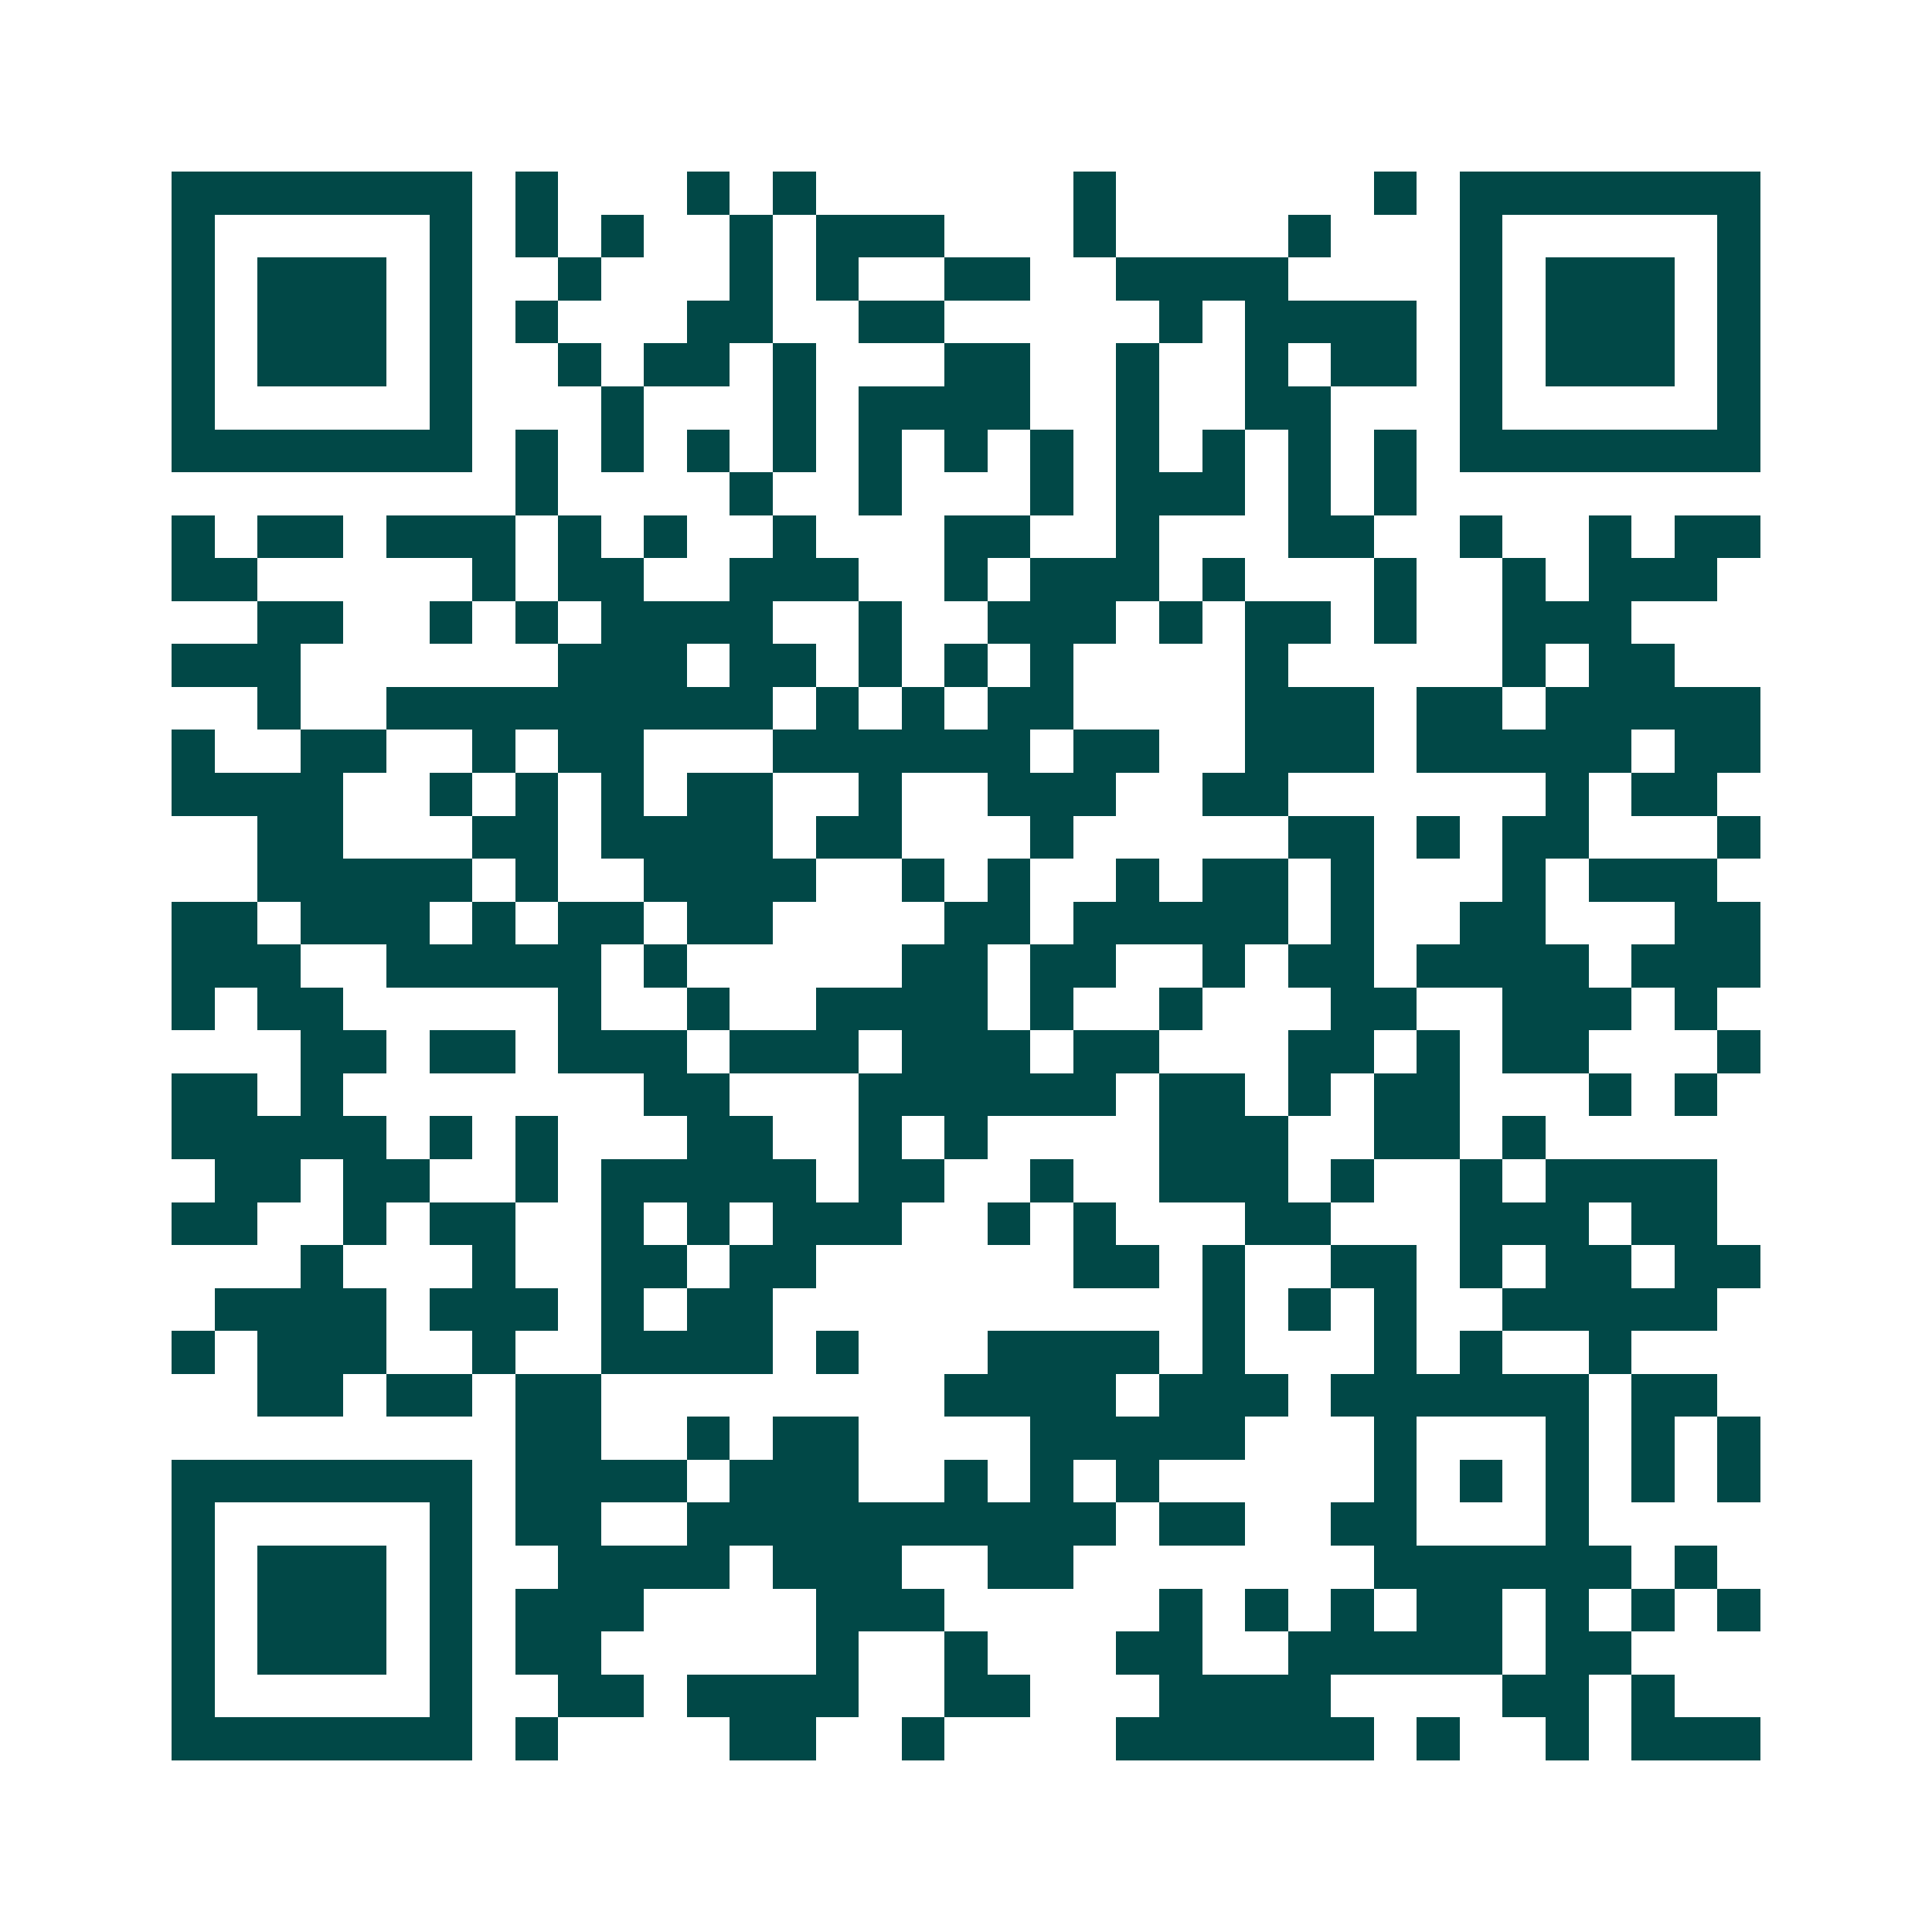<svg xmlns="http://www.w3.org/2000/svg" width="200" height="200" viewBox="0 0 45 45" shape-rendering="crispEdges"><path fill="#ffffff" d="M0 0h45v45H0z"/><path stroke="#014847" d="M4 4.5h7m1 0h1m3 0h1m1 0h1m6 0h1m6 0h1m1 0h7M4 5.5h1m5 0h1m1 0h1m1 0h1m2 0h1m1 0h3m3 0h1m4 0h1m3 0h1m5 0h1M4 6.5h1m1 0h3m1 0h1m2 0h1m3 0h1m1 0h1m2 0h2m2 0h4m4 0h1m1 0h3m1 0h1M4 7.5h1m1 0h3m1 0h1m1 0h1m3 0h2m2 0h2m5 0h1m1 0h4m1 0h1m1 0h3m1 0h1M4 8.5h1m1 0h3m1 0h1m2 0h1m1 0h2m1 0h1m3 0h2m2 0h1m2 0h1m1 0h2m1 0h1m1 0h3m1 0h1M4 9.5h1m5 0h1m3 0h1m3 0h1m1 0h4m2 0h1m2 0h2m3 0h1m5 0h1M4 10.5h7m1 0h1m1 0h1m1 0h1m1 0h1m1 0h1m1 0h1m1 0h1m1 0h1m1 0h1m1 0h1m1 0h1m1 0h7M12 11.5h1m4 0h1m2 0h1m3 0h1m1 0h3m1 0h1m1 0h1M4 12.5h1m1 0h2m1 0h3m1 0h1m1 0h1m2 0h1m3 0h2m2 0h1m3 0h2m2 0h1m2 0h1m1 0h2M4 13.5h2m5 0h1m1 0h2m2 0h3m2 0h1m1 0h3m1 0h1m3 0h1m2 0h1m1 0h3M6 14.5h2m2 0h1m1 0h1m1 0h4m2 0h1m2 0h3m1 0h1m1 0h2m1 0h1m2 0h3M4 15.5h3m6 0h3m1 0h2m1 0h1m1 0h1m1 0h1m4 0h1m5 0h1m1 0h2M6 16.5h1m2 0h9m1 0h1m1 0h1m1 0h2m4 0h3m1 0h2m1 0h5M4 17.5h1m2 0h2m2 0h1m1 0h2m3 0h6m1 0h2m2 0h3m1 0h5m1 0h2M4 18.5h4m2 0h1m1 0h1m1 0h1m1 0h2m2 0h1m2 0h3m2 0h2m6 0h1m1 0h2M6 19.5h2m3 0h2m1 0h4m1 0h2m3 0h1m5 0h2m1 0h1m1 0h2m3 0h1M6 20.5h5m1 0h1m2 0h4m2 0h1m1 0h1m2 0h1m1 0h2m1 0h1m3 0h1m1 0h3M4 21.5h2m1 0h3m1 0h1m1 0h2m1 0h2m4 0h2m1 0h5m1 0h1m2 0h2m3 0h2M4 22.5h3m2 0h5m1 0h1m5 0h2m1 0h2m2 0h1m1 0h2m1 0h4m1 0h3M4 23.5h1m1 0h2m5 0h1m2 0h1m2 0h4m1 0h1m2 0h1m3 0h2m2 0h3m1 0h1M7 24.5h2m1 0h2m1 0h3m1 0h3m1 0h3m1 0h2m3 0h2m1 0h1m1 0h2m3 0h1M4 25.5h2m1 0h1m7 0h2m3 0h6m1 0h2m1 0h1m1 0h2m3 0h1m1 0h1M4 26.5h5m1 0h1m1 0h1m3 0h2m2 0h1m1 0h1m4 0h3m2 0h2m1 0h1M5 27.5h2m1 0h2m2 0h1m1 0h5m1 0h2m2 0h1m2 0h3m1 0h1m2 0h1m1 0h4M4 28.5h2m2 0h1m1 0h2m2 0h1m1 0h1m1 0h3m2 0h1m1 0h1m3 0h2m3 0h3m1 0h2M7 29.5h1m3 0h1m2 0h2m1 0h2m6 0h2m1 0h1m2 0h2m1 0h1m1 0h2m1 0h2M5 30.5h4m1 0h3m1 0h1m1 0h2m10 0h1m1 0h1m1 0h1m2 0h5M4 31.5h1m1 0h3m2 0h1m2 0h4m1 0h1m3 0h4m1 0h1m3 0h1m1 0h1m2 0h1M6 32.5h2m1 0h2m1 0h2m8 0h4m1 0h3m1 0h6m1 0h2M12 33.5h2m2 0h1m1 0h2m4 0h5m3 0h1m3 0h1m1 0h1m1 0h1M4 34.5h7m1 0h4m1 0h3m2 0h1m1 0h1m1 0h1m5 0h1m1 0h1m1 0h1m1 0h1m1 0h1M4 35.5h1m5 0h1m1 0h2m2 0h10m1 0h2m2 0h2m3 0h1M4 36.5h1m1 0h3m1 0h1m2 0h4m1 0h3m2 0h2m7 0h6m1 0h1M4 37.5h1m1 0h3m1 0h1m1 0h3m4 0h3m5 0h1m1 0h1m1 0h1m1 0h2m1 0h1m1 0h1m1 0h1M4 38.5h1m1 0h3m1 0h1m1 0h2m5 0h1m2 0h1m3 0h2m2 0h5m1 0h2M4 39.5h1m5 0h1m2 0h2m1 0h4m2 0h2m3 0h4m4 0h2m1 0h1M4 40.5h7m1 0h1m4 0h2m2 0h1m4 0h6m1 0h1m2 0h1m1 0h3"/></svg>
